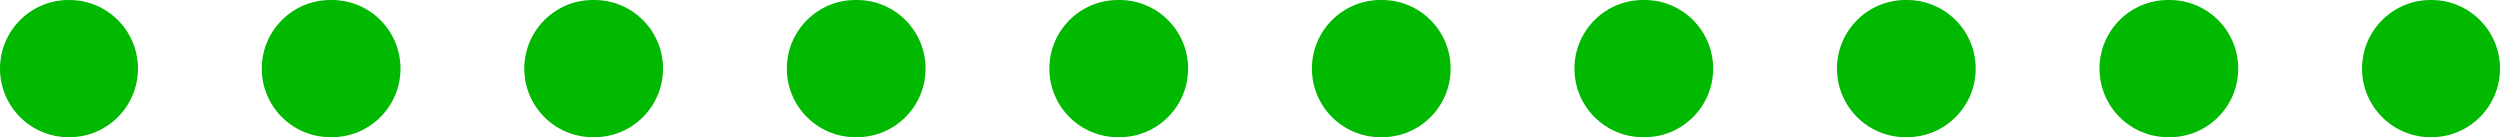 <svg width="164" height="9" viewBox="0 0 164 9" fill="none" xmlns="http://www.w3.org/2000/svg">
<path fill-rule="evenodd" clip-rule="evenodd" d="M0 4.5C0 2.015 2.015 0 4.5 0H4.55C7.036 0 9.05 2.015 9.05 4.5C9.05 6.985 7.036 9 4.55 9H4.5C2.015 9 0 6.985 0 4.5ZM17.172 4.5C17.172 2.015 19.187 0 21.672 0H21.773C24.258 0 26.273 2.015 26.273 4.5C26.273 6.985 24.258 9 21.773 9H21.672C19.187 9 17.172 6.985 17.172 4.5ZM34.394 4.5C34.394 2.015 36.409 0 38.894 0H38.995C41.48 0 43.495 2.015 43.495 4.5C43.495 6.985 41.48 9 38.995 9H38.894C36.409 9 34.394 6.985 34.394 4.5ZM51.616 4.5C51.616 2.015 53.631 0 56.116 0H56.217C58.702 0 60.717 2.015 60.717 4.5C60.717 6.985 58.702 9 56.217 9H56.116C53.631 9 51.616 6.985 51.616 4.5ZM68.838 4.5C68.838 2.015 70.853 0 73.338 0H73.439C75.924 0 77.939 2.015 77.939 4.5C77.939 6.985 75.924 9 73.439 9H73.338C70.853 9 68.838 6.985 68.838 4.5ZM86.061 4.5C86.061 2.015 88.076 0 90.561 0H90.662C93.147 0 95.162 2.015 95.162 4.5C95.162 6.985 93.147 9 90.662 9H90.561C88.076 9 86.061 6.985 86.061 4.5ZM103.283 4.5C103.283 2.015 105.298 0 107.783 0H107.884C110.369 0 112.384 2.015 112.384 4.5C112.384 6.985 110.369 9 107.884 9H107.783C105.298 9 103.283 6.985 103.283 4.5ZM120.505 4.5C120.505 2.015 122.52 0 125.005 0H125.106C127.591 0 129.606 2.015 129.606 4.5C129.606 6.985 127.591 9 125.106 9H125.005C122.52 9 120.505 6.985 120.505 4.5ZM137.727 4.5C137.727 2.015 139.742 0 142.227 0H142.328C144.813 0 146.828 2.015 146.828 4.5C146.828 6.985 144.813 9 142.328 9H142.227C139.742 9 137.727 6.985 137.727 4.5ZM154.95 4.5C154.95 2.015 156.964 0 159.45 0H159.5C161.985 0 164 2.015 164 4.5C164 6.985 161.985 9 159.5 9H159.45C156.964 9 154.95 6.985 154.95 4.5Z" fill="#00B900"/>
</svg>
